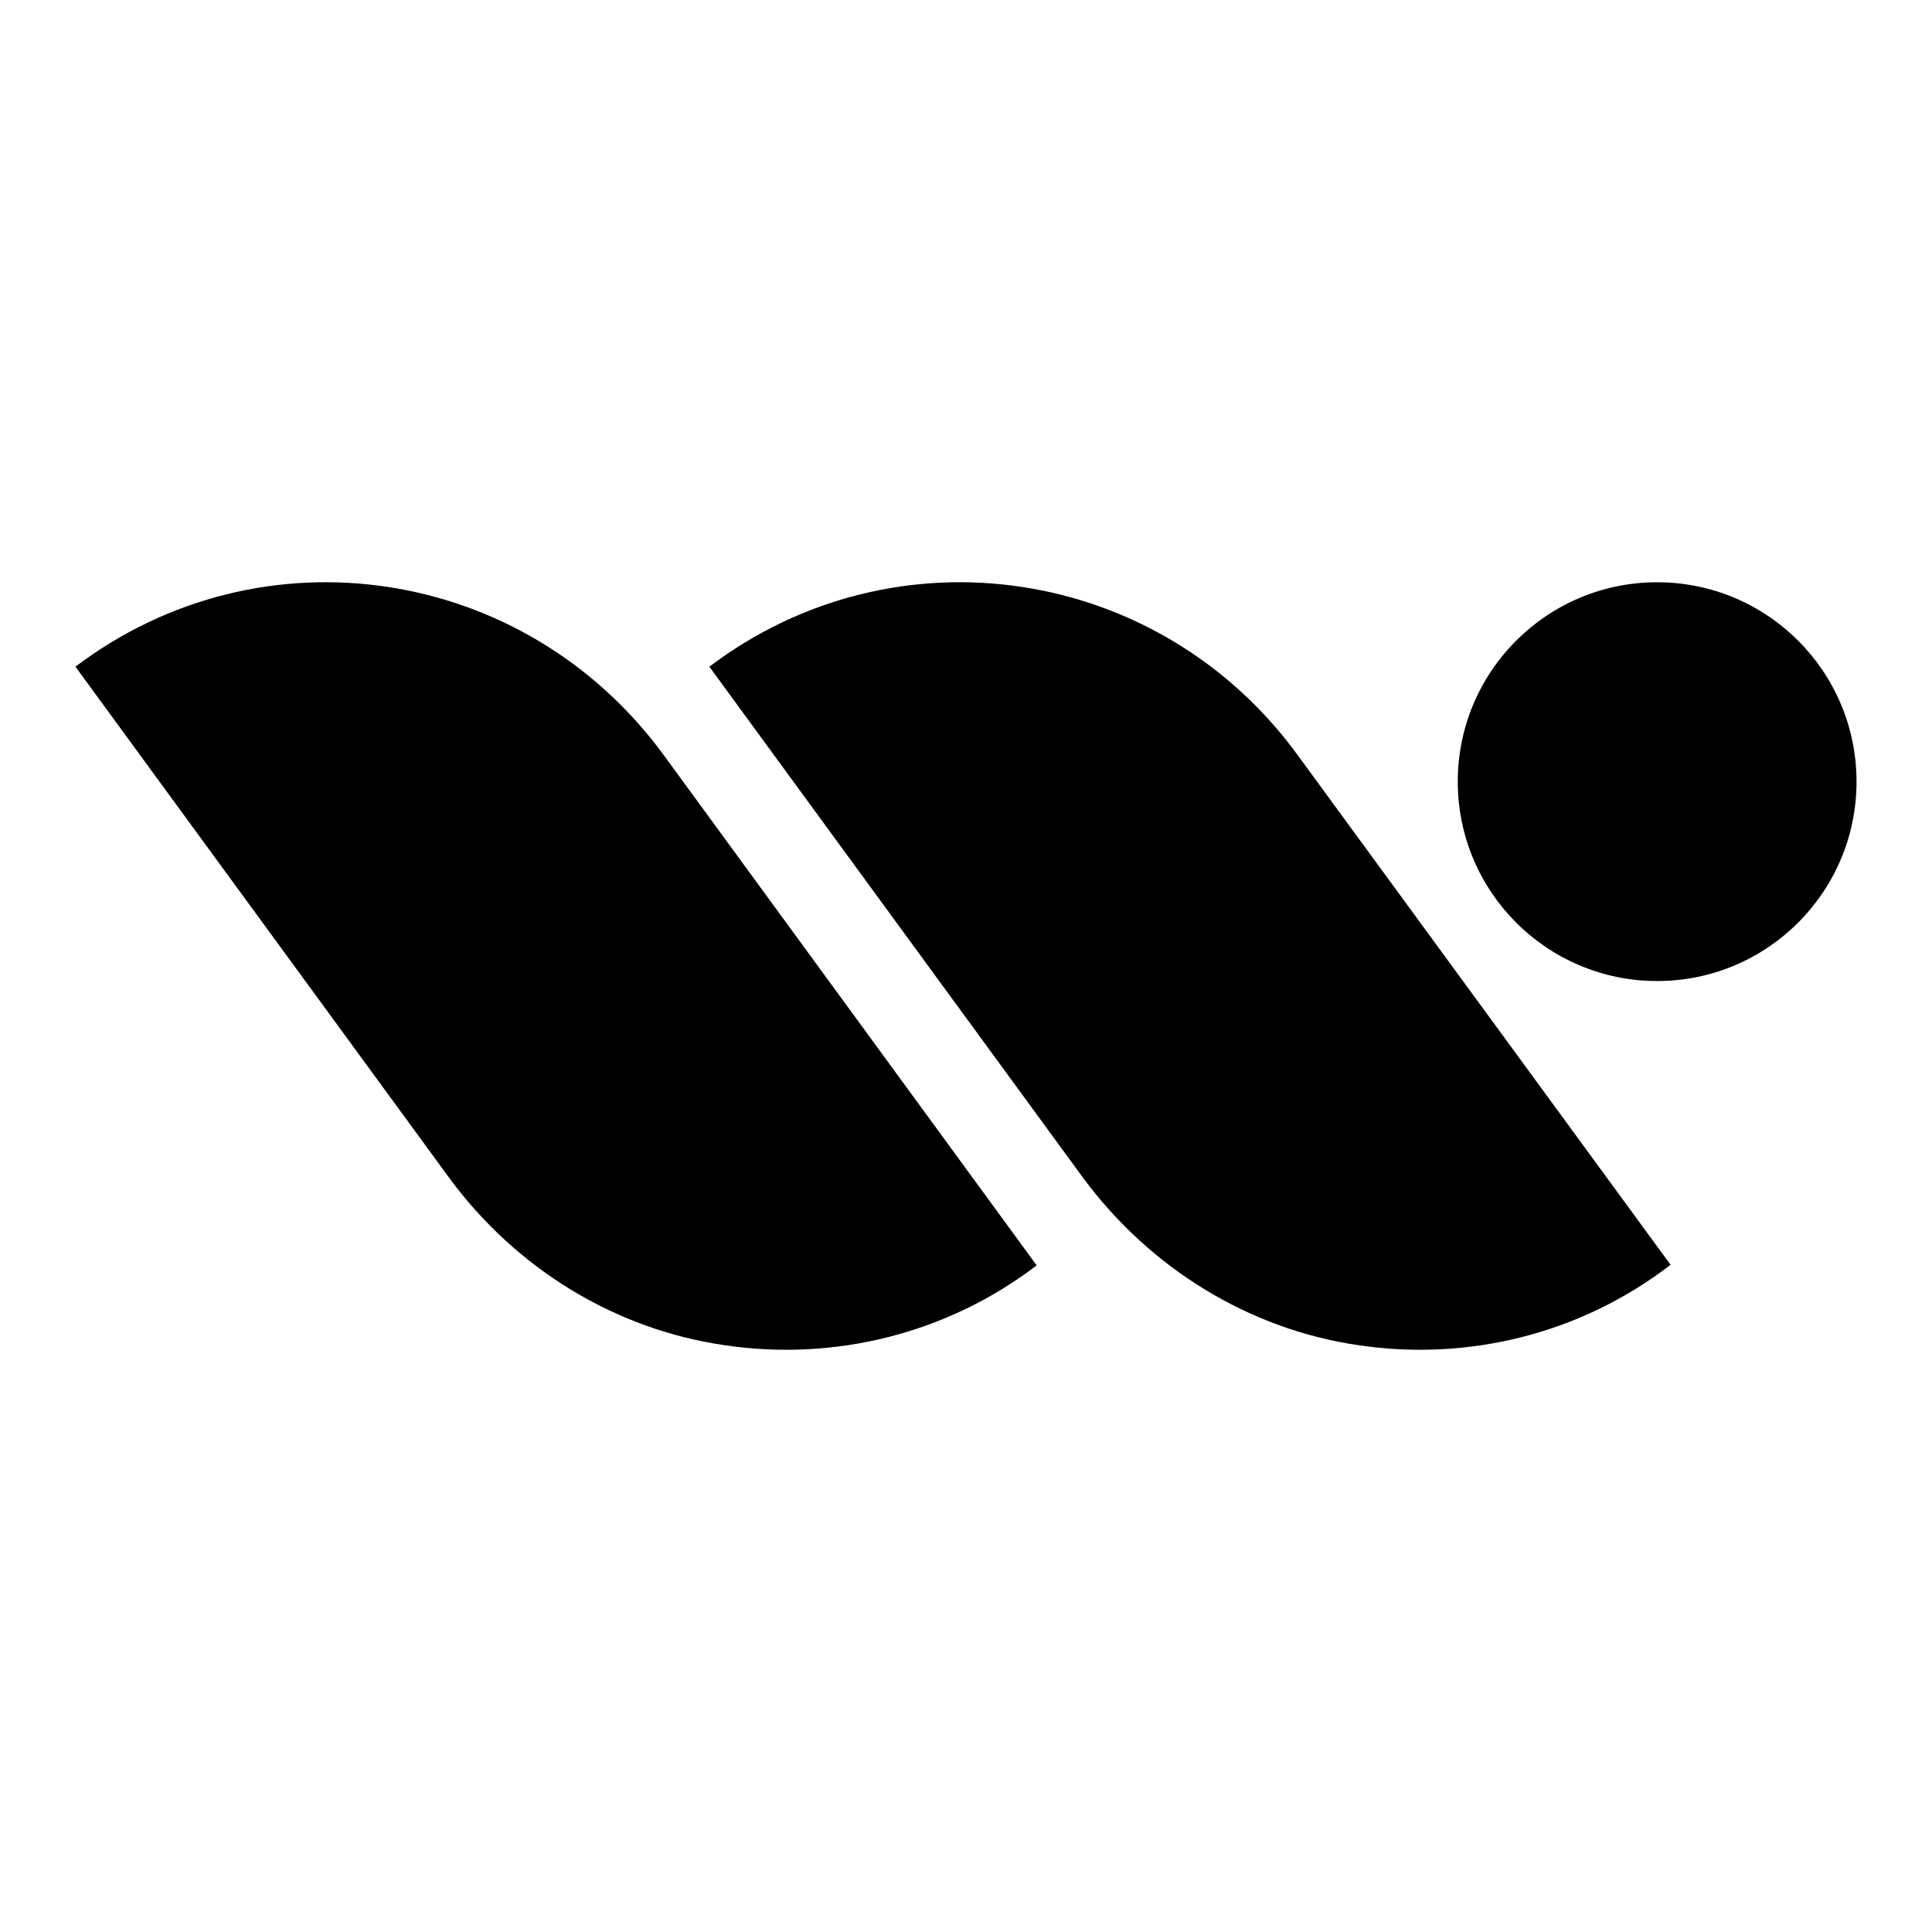 <?xml version="1.0" encoding="utf-8"?>
<!DOCTYPE svg PUBLIC "-//W3C//DTD SVG 1.1//EN" "http://www.w3.org/Graphics/SVG/1.1/DTD/svg11.dtd">
<svg version="1.1" id="Capa_1" xmlns="http://www.w3.org/2000/svg" xmlns:xlink="http://www.w3.org/1999/xlink" x="0px" y="0px"
	 width="128px" height="128px" viewBox="0 0 128 128" enable-background="new 0 0 128 128" xml:space="preserve">
<path d="M48.059,89.131c-7.304-1.043-13.865-5.08-18.283-11.074L4.998,44.17c12.33-9.334,29.725-6.715,38.934,5.799l24.75,33.866
	C62.788,88.337,55.346,90.204,48.059,89.131z M90.057,89.131c-7.274-1.043-13.837-5.08-18.283-11.074L46.997,44.17
	c12.329-9.334,29.765-6.715,38.934,5.799l24.749,33.827C104.784,88.337,97.345,90.204,90.057,89.131z M109.79,64.996
	c-7.295,0-13.209-5.914-13.209-13.211c0-7.296,5.914-13.209,13.209-13.209c7.296,0,13.21,5.915,13.21,13.209
	C123.001,59.082,117.087,64.996,109.79,64.996z"/>
</svg>
